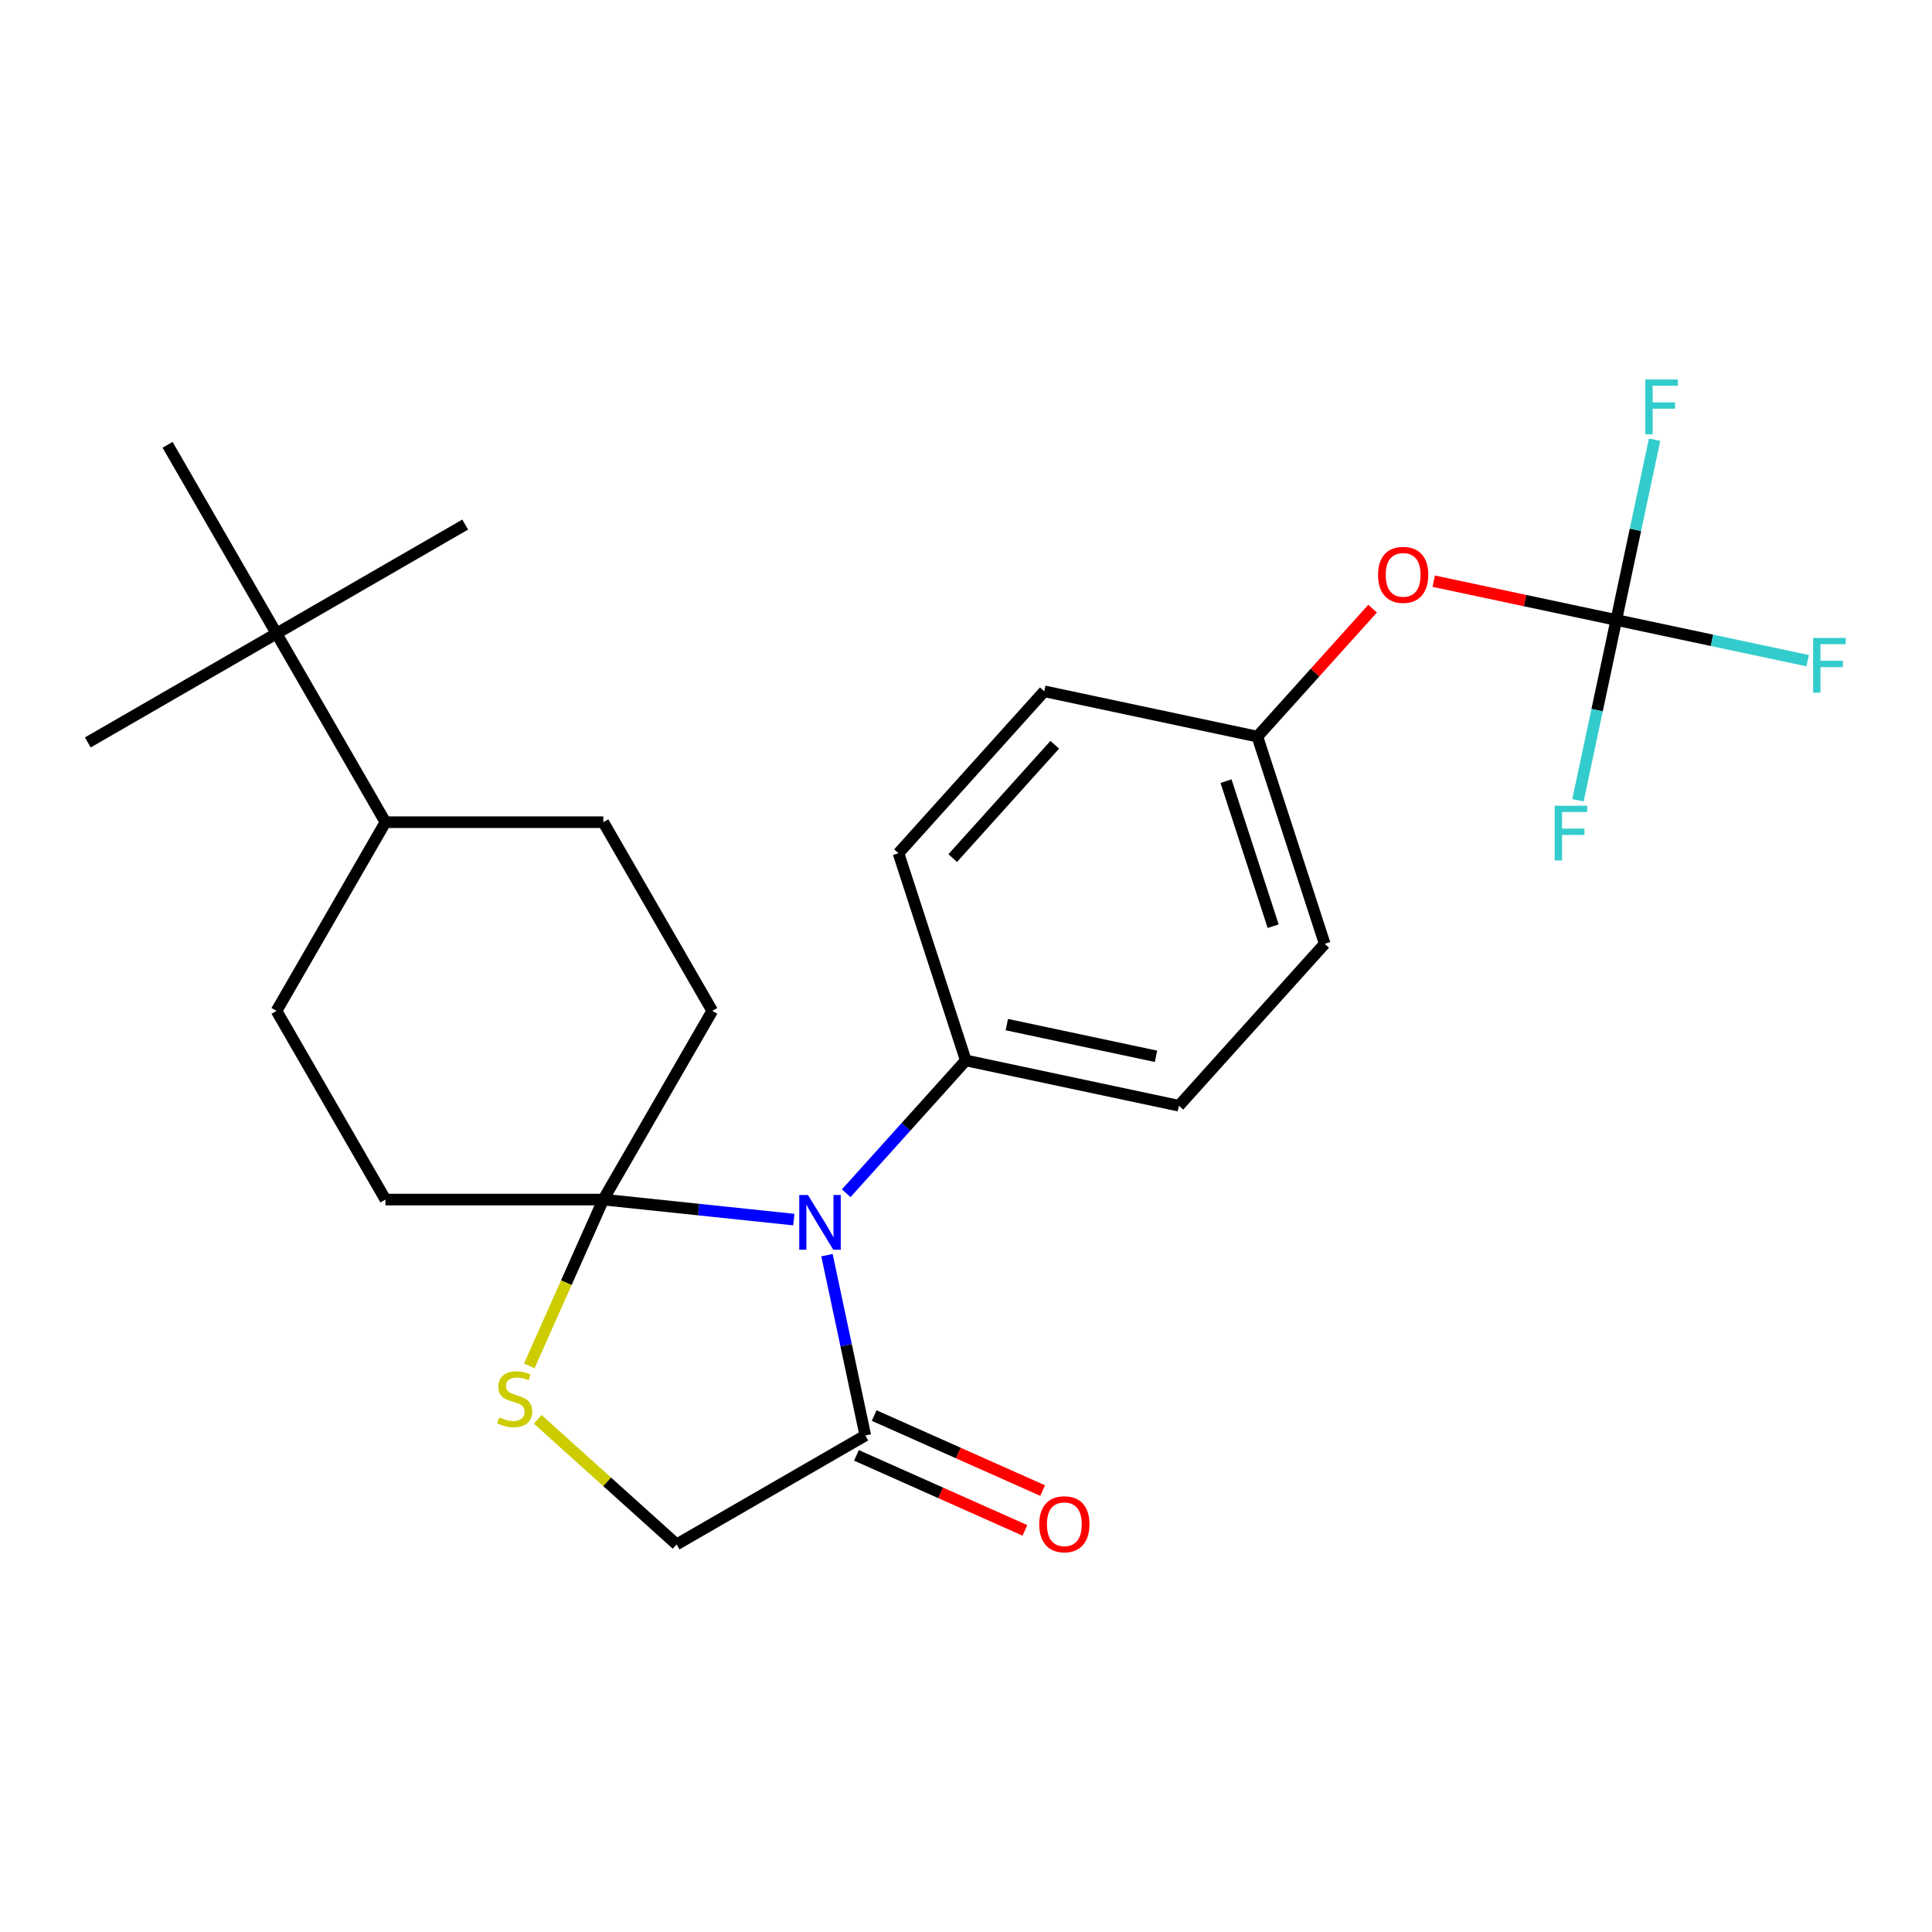 <?xml version='1.0' encoding='iso-8859-1'?>
<svg version='1.1' baseProfile='full'
              xmlns='http://www.w3.org/2000/svg'
                      xmlns:rdkit='http://www.rdkit.org/xml'
                      xmlns:xlink='http://www.w3.org/1999/xlink'
                  xml:space='preserve'
width='1000px' height='1000px' viewBox='0 0 1000 1000'>
<!-- END OF HEADER -->
<rect style='opacity:1.0;fill:#FFFFFF;stroke:none' width='1000' height='1000' x='0' y='0'> </rect>
<path class='bond-0' d='M 410.875,631.258 L 361.577,626.076' style='fill:none;fill-rule:evenodd;stroke:#0000FF;stroke-width:6px;stroke-linecap:butt;stroke-linejoin:miter;stroke-opacity:1' />
<path class='bond-0' d='M 361.577,626.076 L 312.279,620.895' style='fill:none;fill-rule:evenodd;stroke:#000000;stroke-width:6px;stroke-linecap:butt;stroke-linejoin:miter;stroke-opacity:1' />
<path class='bond-1' d='M 428.043,649.662 L 437.962,696.327' style='fill:none;fill-rule:evenodd;stroke:#0000FF;stroke-width:6px;stroke-linecap:butt;stroke-linejoin:miter;stroke-opacity:1' />
<path class='bond-1' d='M 437.962,696.327 L 447.881,742.992' style='fill:none;fill-rule:evenodd;stroke:#000000;stroke-width:6px;stroke-linecap:butt;stroke-linejoin:miter;stroke-opacity:1' />
<path class='bond-4' d='M 437.993,617.624 L 468.944,583.25' style='fill:none;fill-rule:evenodd;stroke:#0000FF;stroke-width:6px;stroke-linecap:butt;stroke-linejoin:miter;stroke-opacity:1' />
<path class='bond-4' d='M 468.944,583.25 L 499.894,548.876' style='fill:none;fill-rule:evenodd;stroke:#000000;stroke-width:6px;stroke-linecap:butt;stroke-linejoin:miter;stroke-opacity:1' />
<path class='bond-2' d='M 312.279,620.895 L 293.115,663.937' style='fill:none;fill-rule:evenodd;stroke:#000000;stroke-width:6px;stroke-linecap:butt;stroke-linejoin:miter;stroke-opacity:1' />
<path class='bond-2' d='M 293.115,663.937 L 273.952,706.979' style='fill:none;fill-rule:evenodd;stroke:#CCCC00;stroke-width:6px;stroke-linecap:butt;stroke-linejoin:miter;stroke-opacity:1' />
<path class='bond-6' d='M 312.279,620.895 L 368.665,523.231' style='fill:none;fill-rule:evenodd;stroke:#000000;stroke-width:6px;stroke-linecap:butt;stroke-linejoin:miter;stroke-opacity:1' />
<path class='bond-7' d='M 312.279,620.895 L 199.506,620.895' style='fill:none;fill-rule:evenodd;stroke:#000000;stroke-width:6px;stroke-linecap:butt;stroke-linejoin:miter;stroke-opacity:1' />
<path class='bond-5' d='M 447.881,742.992 L 350.216,799.378' style='fill:none;fill-rule:evenodd;stroke:#000000;stroke-width:6px;stroke-linecap:butt;stroke-linejoin:miter;stroke-opacity:1' />
<path class='bond-10' d='M 443.294,753.294 L 486.896,772.707' style='fill:none;fill-rule:evenodd;stroke:#000000;stroke-width:6px;stroke-linecap:butt;stroke-linejoin:miter;stroke-opacity:1' />
<path class='bond-10' d='M 486.896,772.707 L 530.498,792.12' style='fill:none;fill-rule:evenodd;stroke:#FF0000;stroke-width:6px;stroke-linecap:butt;stroke-linejoin:miter;stroke-opacity:1' />
<path class='bond-10' d='M 452.468,732.689 L 496.07,752.102' style='fill:none;fill-rule:evenodd;stroke:#000000;stroke-width:6px;stroke-linecap:butt;stroke-linejoin:miter;stroke-opacity:1' />
<path class='bond-10' d='M 496.07,752.102 L 539.672,771.515' style='fill:none;fill-rule:evenodd;stroke:#FF0000;stroke-width:6px;stroke-linecap:butt;stroke-linejoin:miter;stroke-opacity:1' />
<path class='bond-25' d='M 278.309,734.633 L 314.263,767.005' style='fill:none;fill-rule:evenodd;stroke:#CCCC00;stroke-width:6px;stroke-linecap:butt;stroke-linejoin:miter;stroke-opacity:1' />
<path class='bond-25' d='M 314.263,767.005 L 350.216,799.378' style='fill:none;fill-rule:evenodd;stroke:#000000;stroke-width:6px;stroke-linecap:butt;stroke-linejoin:miter;stroke-opacity:1' />
<path class='bond-3' d='M 836.583,320.903 L 789.338,310.86' style='fill:none;fill-rule:evenodd;stroke:#000000;stroke-width:6px;stroke-linecap:butt;stroke-linejoin:miter;stroke-opacity:1' />
<path class='bond-3' d='M 789.338,310.86 L 742.093,300.818' style='fill:none;fill-rule:evenodd;stroke:#FF0000;stroke-width:6px;stroke-linecap:butt;stroke-linejoin:miter;stroke-opacity:1' />
<path class='bond-16' d='M 836.583,320.903 L 886.117,331.432' style='fill:none;fill-rule:evenodd;stroke:#000000;stroke-width:6px;stroke-linecap:butt;stroke-linejoin:miter;stroke-opacity:1' />
<path class='bond-16' d='M 886.117,331.432 L 935.652,341.961' style='fill:none;fill-rule:evenodd;stroke:#33CCCC;stroke-width:6px;stroke-linecap:butt;stroke-linejoin:miter;stroke-opacity:1' />
<path class='bond-17' d='M 836.583,320.903 L 846.502,274.238' style='fill:none;fill-rule:evenodd;stroke:#000000;stroke-width:6px;stroke-linecap:butt;stroke-linejoin:miter;stroke-opacity:1' />
<path class='bond-17' d='M 846.502,274.238 L 856.42,227.573' style='fill:none;fill-rule:evenodd;stroke:#33CCCC;stroke-width:6px;stroke-linecap:butt;stroke-linejoin:miter;stroke-opacity:1' />
<path class='bond-18' d='M 836.583,320.903 L 826.664,367.567' style='fill:none;fill-rule:evenodd;stroke:#000000;stroke-width:6px;stroke-linecap:butt;stroke-linejoin:miter;stroke-opacity:1' />
<path class='bond-18' d='M 826.664,367.567 L 816.745,414.232' style='fill:none;fill-rule:evenodd;stroke:#33CCCC;stroke-width:6px;stroke-linecap:butt;stroke-linejoin:miter;stroke-opacity:1' />
<path class='bond-14' d='M 499.894,548.876 L 610.203,572.323' style='fill:none;fill-rule:evenodd;stroke:#000000;stroke-width:6px;stroke-linecap:butt;stroke-linejoin:miter;stroke-opacity:1' />
<path class='bond-14' d='M 521.13,530.331 L 598.346,546.744' style='fill:none;fill-rule:evenodd;stroke:#000000;stroke-width:6px;stroke-linecap:butt;stroke-linejoin:miter;stroke-opacity:1' />
<path class='bond-15' d='M 499.894,548.876 L 465.045,441.623' style='fill:none;fill-rule:evenodd;stroke:#000000;stroke-width:6px;stroke-linecap:butt;stroke-linejoin:miter;stroke-opacity:1' />
<path class='bond-12' d='M 368.665,523.231 L 312.279,425.566' style='fill:none;fill-rule:evenodd;stroke:#000000;stroke-width:6px;stroke-linecap:butt;stroke-linejoin:miter;stroke-opacity:1' />
<path class='bond-13' d='M 199.506,620.895 L 143.119,523.231' style='fill:none;fill-rule:evenodd;stroke:#000000;stroke-width:6px;stroke-linecap:butt;stroke-linejoin:miter;stroke-opacity:1' />
<path class='bond-8' d='M 710.455,315.025 L 680.634,348.144' style='fill:none;fill-rule:evenodd;stroke:#FF0000;stroke-width:6px;stroke-linecap:butt;stroke-linejoin:miter;stroke-opacity:1' />
<path class='bond-8' d='M 680.634,348.144 L 650.814,381.263' style='fill:none;fill-rule:evenodd;stroke:#000000;stroke-width:6px;stroke-linecap:butt;stroke-linejoin:miter;stroke-opacity:1' />
<path class='bond-9' d='M 143.119,327.902 L 199.506,425.566' style='fill:none;fill-rule:evenodd;stroke:#000000;stroke-width:6px;stroke-linecap:butt;stroke-linejoin:miter;stroke-opacity:1' />
<path class='bond-22' d='M 143.119,327.902 L 240.783,271.515' style='fill:none;fill-rule:evenodd;stroke:#000000;stroke-width:6px;stroke-linecap:butt;stroke-linejoin:miter;stroke-opacity:1' />
<path class='bond-23' d='M 143.119,327.902 L 45.455,384.288' style='fill:none;fill-rule:evenodd;stroke:#000000;stroke-width:6px;stroke-linecap:butt;stroke-linejoin:miter;stroke-opacity:1' />
<path class='bond-24' d='M 143.119,327.902 L 86.732,230.237' style='fill:none;fill-rule:evenodd;stroke:#000000;stroke-width:6px;stroke-linecap:butt;stroke-linejoin:miter;stroke-opacity:1' />
<path class='bond-11' d='M 199.506,425.566 L 143.119,523.231' style='fill:none;fill-rule:evenodd;stroke:#000000;stroke-width:6px;stroke-linecap:butt;stroke-linejoin:miter;stroke-opacity:1' />
<path class='bond-27' d='M 199.506,425.566 L 312.279,425.566' style='fill:none;fill-rule:evenodd;stroke:#000000;stroke-width:6px;stroke-linecap:butt;stroke-linejoin:miter;stroke-opacity:1' />
<path class='bond-20' d='M 610.203,572.323 L 685.663,488.516' style='fill:none;fill-rule:evenodd;stroke:#000000;stroke-width:6px;stroke-linecap:butt;stroke-linejoin:miter;stroke-opacity:1' />
<path class='bond-21' d='M 465.045,441.623 L 540.505,357.816' style='fill:none;fill-rule:evenodd;stroke:#000000;stroke-width:6px;stroke-linecap:butt;stroke-linejoin:miter;stroke-opacity:1' />
<path class='bond-21' d='M 493.126,444.143 L 545.948,385.479' style='fill:none;fill-rule:evenodd;stroke:#000000;stroke-width:6px;stroke-linecap:butt;stroke-linejoin:miter;stroke-opacity:1' />
<path class='bond-19' d='M 650.814,381.263 L 540.505,357.816' style='fill:none;fill-rule:evenodd;stroke:#000000;stroke-width:6px;stroke-linecap:butt;stroke-linejoin:miter;stroke-opacity:1' />
<path class='bond-26' d='M 650.814,381.263 L 685.663,488.516' style='fill:none;fill-rule:evenodd;stroke:#000000;stroke-width:6px;stroke-linecap:butt;stroke-linejoin:miter;stroke-opacity:1' />
<path class='bond-26' d='M 634.591,404.32 L 658.985,479.398' style='fill:none;fill-rule:evenodd;stroke:#000000;stroke-width:6px;stroke-linecap:butt;stroke-linejoin:miter;stroke-opacity:1' />
<path  class='atom-0' d='M 418.174 618.523
L 427.454 633.523
Q 428.374 635.003, 429.854 637.683
Q 431.334 640.363, 431.414 640.523
L 431.414 618.523
L 435.174 618.523
L 435.174 646.843
L 431.294 646.843
L 421.334 630.443
Q 420.174 628.523, 418.934 626.323
Q 417.734 624.123, 417.374 623.443
L 417.374 646.843
L 413.694 646.843
L 413.694 618.523
L 418.174 618.523
' fill='#0000FF'/>
<path  class='atom-3' d='M 258.41 733.638
Q 258.73 733.758, 260.05 734.318
Q 261.37 734.878, 262.81 735.238
Q 264.29 735.558, 265.73 735.558
Q 268.41 735.558, 269.97 734.278
Q 271.53 732.958, 271.53 730.678
Q 271.53 729.118, 270.73 728.158
Q 269.97 727.198, 268.77 726.678
Q 267.57 726.158, 265.57 725.558
Q 263.05 724.798, 261.53 724.078
Q 260.05 723.358, 258.97 721.838
Q 257.93 720.318, 257.93 717.758
Q 257.93 714.198, 260.33 711.998
Q 262.77 709.798, 267.57 709.798
Q 270.85 709.798, 274.57 711.358
L 273.65 714.438
Q 270.25 713.038, 267.69 713.038
Q 264.93 713.038, 263.41 714.198
Q 261.89 715.318, 261.93 717.278
Q 261.93 718.798, 262.69 719.718
Q 263.49 720.638, 264.61 721.158
Q 265.77 721.678, 267.69 722.278
Q 270.25 723.078, 271.77 723.878
Q 273.29 724.678, 274.37 726.318
Q 275.49 727.918, 275.49 730.678
Q 275.49 734.598, 272.85 736.718
Q 270.25 738.798, 265.89 738.798
Q 263.37 738.798, 261.45 738.238
Q 259.57 737.718, 257.33 736.798
L 258.41 733.638
' fill='#CCCC00'/>
<path  class='atom-9' d='M 713.274 297.536
Q 713.274 290.736, 716.634 286.936
Q 719.994 283.136, 726.274 283.136
Q 732.554 283.136, 735.914 286.936
Q 739.274 290.736, 739.274 297.536
Q 739.274 304.416, 735.874 308.336
Q 732.474 312.216, 726.274 312.216
Q 720.034 312.216, 716.634 308.336
Q 713.274 304.456, 713.274 297.536
M 726.274 309.016
Q 730.594 309.016, 732.914 306.136
Q 735.274 303.216, 735.274 297.536
Q 735.274 291.976, 732.914 289.176
Q 730.594 286.336, 726.274 286.336
Q 721.954 286.336, 719.594 289.136
Q 717.274 291.936, 717.274 297.536
Q 717.274 303.256, 719.594 306.136
Q 721.954 309.016, 726.274 309.016
' fill='#FF0000'/>
<path  class='atom-11' d='M 537.904 788.941
Q 537.904 782.141, 541.264 778.341
Q 544.624 774.541, 550.904 774.541
Q 557.184 774.541, 560.544 778.341
Q 563.904 782.141, 563.904 788.941
Q 563.904 795.821, 560.504 799.741
Q 557.104 803.621, 550.904 803.621
Q 544.664 803.621, 541.264 799.741
Q 537.904 795.861, 537.904 788.941
M 550.904 800.421
Q 555.224 800.421, 557.544 797.541
Q 559.904 794.621, 559.904 788.941
Q 559.904 783.381, 557.544 780.581
Q 555.224 777.741, 550.904 777.741
Q 546.584 777.741, 544.224 780.541
Q 541.904 783.341, 541.904 788.941
Q 541.904 794.661, 544.224 797.541
Q 546.584 800.421, 550.904 800.421
' fill='#FF0000'/>
<path  class='atom-17' d='M 938.471 330.19
L 955.311 330.19
L 955.311 333.43
L 942.271 333.43
L 942.271 342.03
L 953.871 342.03
L 953.871 345.31
L 942.271 345.31
L 942.271 358.51
L 938.471 358.51
L 938.471 330.19
' fill='#33CCCC'/>
<path  class='atom-18' d='M 851.61 196.434
L 868.45 196.434
L 868.45 199.674
L 855.41 199.674
L 855.41 208.274
L 867.01 208.274
L 867.01 211.554
L 855.41 211.554
L 855.41 224.754
L 851.61 224.754
L 851.61 196.434
' fill='#33CCCC'/>
<path  class='atom-19' d='M 804.716 417.051
L 821.556 417.051
L 821.556 420.291
L 808.516 420.291
L 808.516 428.891
L 820.116 428.891
L 820.116 432.171
L 808.516 432.171
L 808.516 445.371
L 804.716 445.371
L 804.716 417.051
' fill='#33CCCC'/>
</svg>

